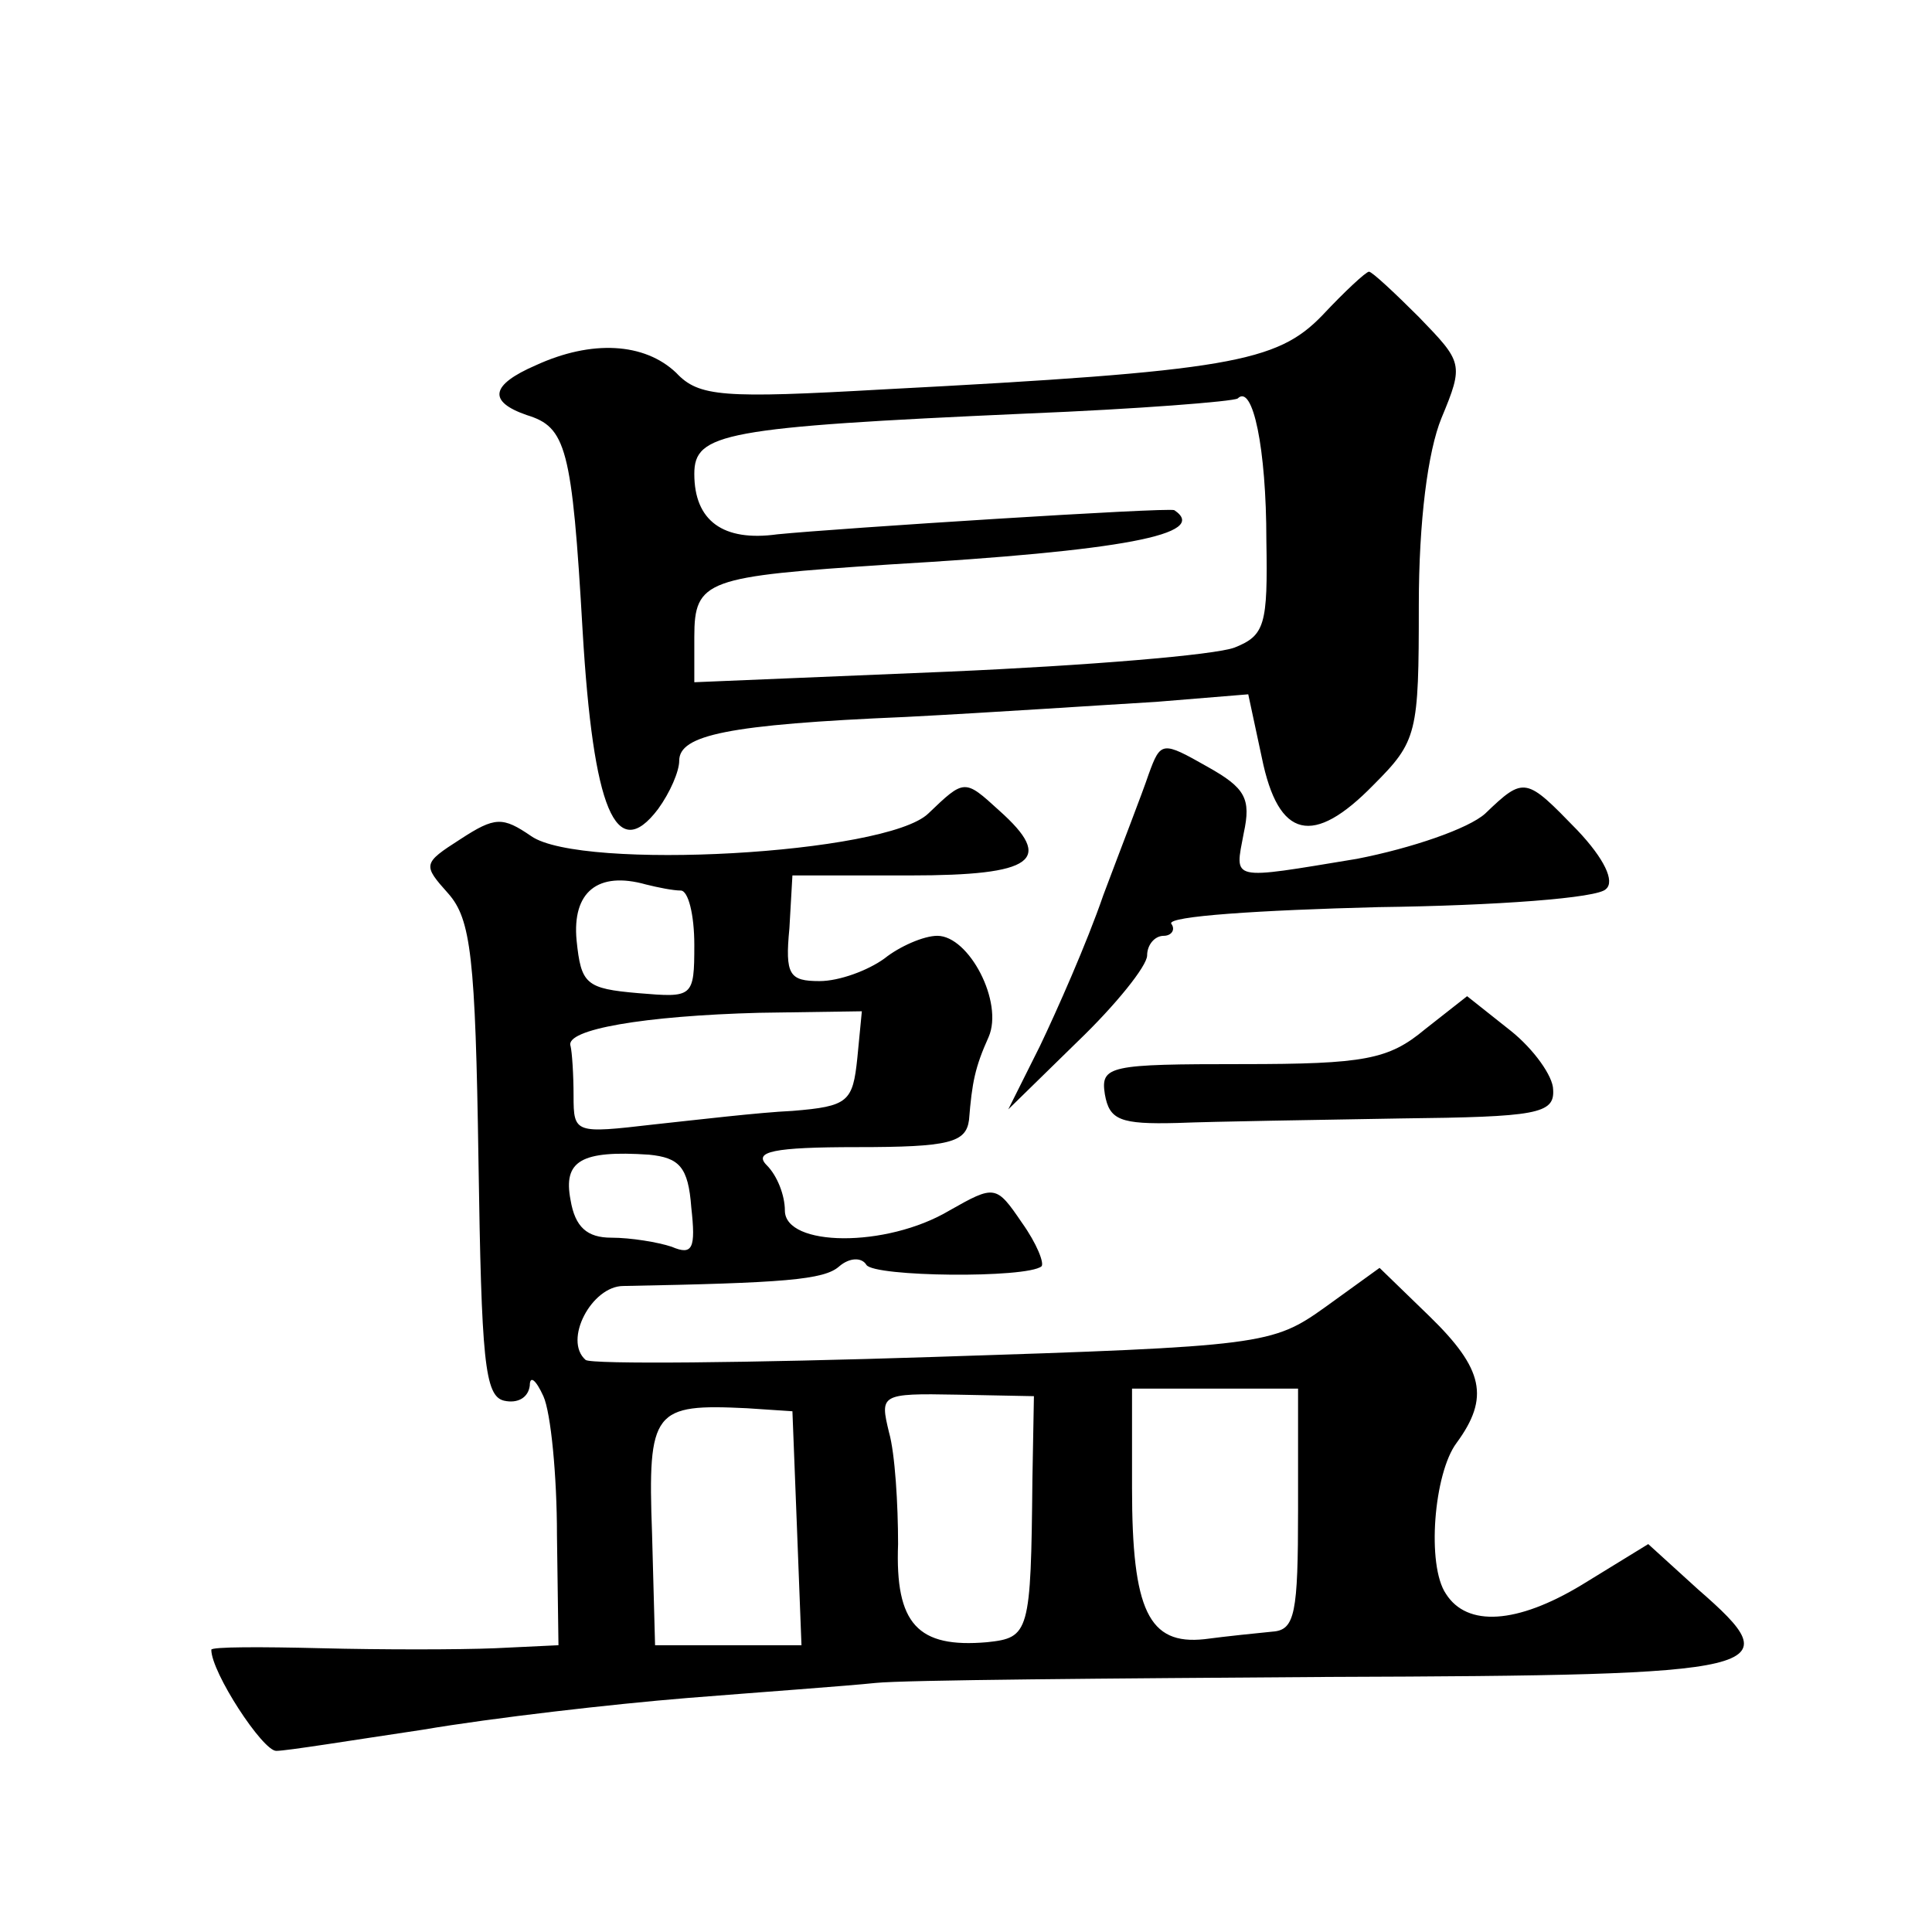 <?xml version="1.0" standalone="no"?>
<!DOCTYPE svg PUBLIC "-//W3C//DTD SVG 20010904//EN"
 "http://www.w3.org/TR/2001/REC-SVG-20010904/DTD/svg10.dtd">
<svg version="1.0" xmlns="http://www.w3.org/2000/svg"
 width="128pt" height="128pt" viewBox="0 0 128 128"
 preserveAspectRatio="xMidYMid meet">
<g transform="translate(0,128) scale(0.1,-0.1)"
fill="#0" stroke="none">
<path d="M876 1071 c-30 -31 -61 -37 -291 -49 -106 -6 -122 -5 -137 11 -21 20 -56
22 -93 5 -30 -13 -32 -24 -6 -33 26 -8 30 -21 37 -143 7 -118 22 -155 50 -118 8
11 14 25 14 32 0 17 32 24 150 29 58 3 132 8 166 10 l61 5 9 -42 c11 -54 34 -59
74 -18 29 29 30 34 30 119 0 56 6 102 15 124 15 36 14 37 -15 67 -16 16 -31 30
-33 30 -2 0 -16 -13 -31 -29z m-37 -149 c1 -56 -1 -63 -21 -71 -13 -5 -98 -12 -190
-16 l-168 -7 0 30 c0 38 8 40 129 48 154 9 213 20 189 36 -4 2 -223 -12 -263 -16
-36 -5 -55 9 -55 40 0 27 19 31 220 40 74 3 137 8 140 10 10 10 19 -33 19 -94z
M761 767 c-4 -12 -18 -48 -30 -80 -11 -32 -31 -77 -42 -100 l-21 -42 46 45 c25
24 46 50 46 57 0 7 5 13 11 13 5 0 8 4 5 8 -3 5 59 9 137 11 78 1 146 6 151 12
6 5 -1 20 -19 39 -34 35 -35 36 -61 11 -11 -10 -49 -23 -85 -30 -85 -14 -81 -15
-75 17 5 23 1 30 -24 44 -30 17 -31 17 -39 -5z M615 741 c-28 -27 -230 -38 -263
-15 -19 13 -24 13 -47 -2 -25 -16 -25 -17 -8 -36 15 -17 18 -42 20 -177 2 -132
4 -156 17 -159 9 -2 16 2 17 10 0 7 4 4 9 -7 5 -11 9 -53 9 -92 l1 -73 -42 -2 c-24
-1 -76 -1 -115 0 -40 1 -73 1 -73 -1 0 -15 34 -67 43 -67 7 0 50 7 97 14 47 8 126
17 175 21 50 4 106 8 125 10 19 2 155 3 301 4 295 1 306 4 244 58 l-33 30 -44 -27
c-43 -26 -76 -28 -90 -6 -13 19 -8 80 7 100 22 30 18 49 -18 84 l-33 32 -36 -26
c-35 -25 -41 -26 -259 -33 -123 -4 -227 -5 -231 -2 -15 13 4 49 25 49 106 2 133
4 143 13 7 6 15 6 18 1 5 -8 106 -9 116 -1 2 2 -3 15 -13 29 -17 25 -18 25 -48
8 -42 -25 -109 -24 -109 0 0 10 -5 23 -12 30 -9 9 4 12 60 12 61 0 72 3 74 18 2
25 4 35 13 55 10 23 -13 67 -34 67 -9 0 -25 -7 -35 -15 -11 -8 -30 -15 -43 -15
-20 0 -23 4 -20 35 l2 35 78 0 c82 0 96 10 59 43 -23 21 -23 21 -47 -2z m-164 -51
c5 0 9 -16 9 -36 0 -35 -1 -35 -37 -32 -35 3 -38 6 -41 35 -3 32 14 46 46 37 8
-2 18 -4 23 -4z m117 -111 c-3 -29 -6 -32 -43 -35 -22 -1 -64 -6 -92 -9 -52 -6
-53 -6 -53 19 0 14 -1 29 -2 33 -4 11 49 20 125 22 l68 1 -3 -31z m-110 -99 c3
-27 1 -32 -13 -26 -9 3 -27 6 -40 6 -16 0 -24 7 -27 25 -5 26 7 33 52 30 20 -2
26 -8 28 -35z m226 -180 c-1 -102 -2 -105 -30 -108 -46 -4 -61 12 -59 65 0 26 -2
60 -6 74 -6 25 -6 26 45 25 l51 -1 -1 -55z m176 -20 c0 -69 -2 -80 -17 -81 -10
-1 -30 -3 -45 -5 -37 -4 -48 19 -48 100 l0 66 55 0 55 0 0 -80z m-332 -12 l3 -78
-49 0 -48 0 -2 74 c-3 82 1 86 63 83 l30 -2 3 -77z M944 598 c-24 -20 -40 -23 -121
-23 -88 0 -94 -1 -91 -20 3 -17 10 -20 48 -19 25 1 91 2 148 3 90 1 102 3 101 19
0 9 -13 27 -28 39 l-29 23 -28 -22z"/>
</g>
</svg>
